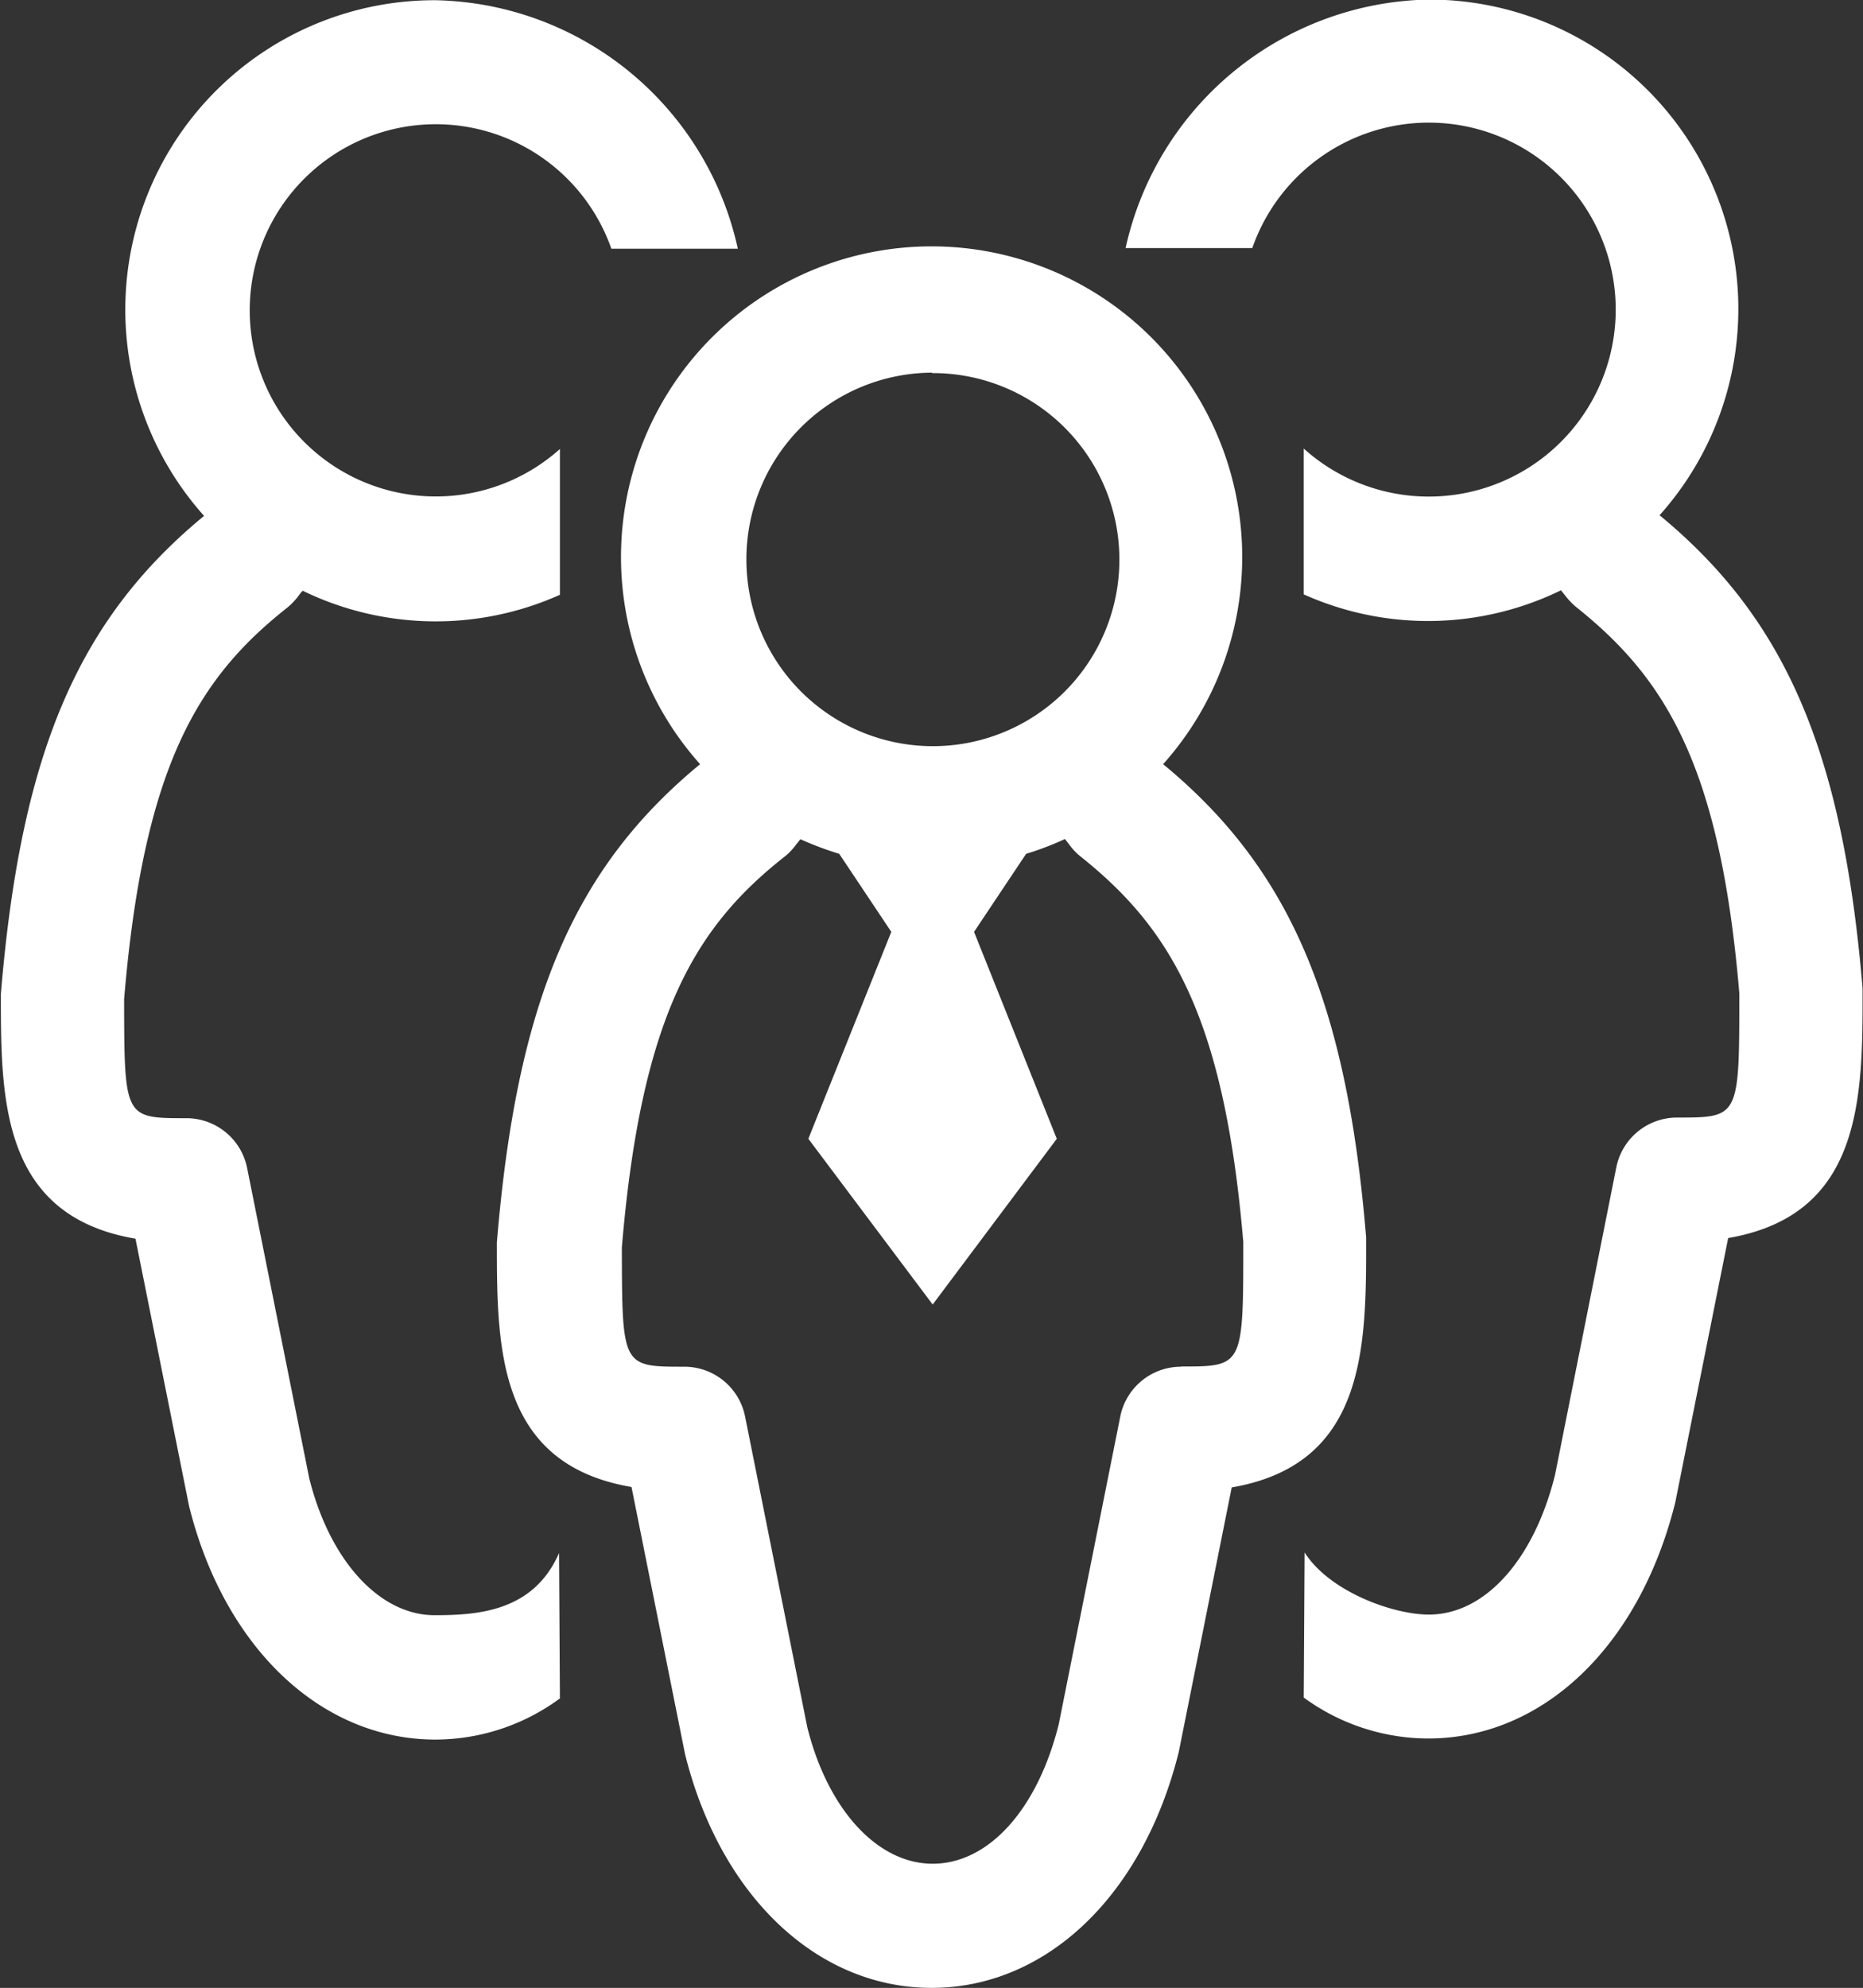 <svg id="Capa_1" data-name="Capa 1" xmlns="http://www.w3.org/2000/svg" viewBox="0 0 86.91 92.71"><rect x="0" y="0" width="86.91" height="92.71" fill="#333333" stroke="none"/><defs><style>.cls-1{fill:#fff;}</style></defs><title>liderazgo</title><path class="cls-1" d="M943.26,566.26c-1.18,2.7-3.72,2.9-5.8,2.9-2.58,0-4.89-2.55-5.85-6.37l-2.9-14.48a2.89,2.89,0,0,0-2.84-2.33c-2.89,0-2.89,0-2.9-5.55.91-10.91,3.48-15,7.61-18.26a3.2,3.2,0,0,0,.51-.53,2.65,2.65,0,0,1,.21-.26,14.18,14.18,0,0,0,12,.19v-6.8a8.68,8.68,0,1,1,2.4-9.34h5.9a14.74,14.74,0,0,0-14.1-11.59,14.43,14.43,0,0,0-10.8,24.05c-5.89,4.85-8.55,11.08-9.48,22.3,0,4.88,0,10.34,6.28,11.41l2.5,12.47c1.65,6.62,6.17,10.89,11.5,10.89a9.82,9.82,0,0,0,5.8-1.92Z" transform="translate(-917.18 -493.83)"/><path class="cls-1" d="M978,573a9.88,9.88,0,0,0,5.8,1.91c5.33,0,9.85-4.27,11.53-11l2.47-12.34c6.28-1.08,6.28-6.56,6.27-11.65-.92-11-3.58-17.21-9.47-22.06a14.43,14.43,0,0,0-10.8-24.05,14.76,14.76,0,0,0-14.11,11.59h5.91a8.72,8.72,0,1,1,2.4,9.35v6.8a14.15,14.15,0,0,0,12-.19l.21.26a3.2,3.2,0,0,0,.51.53c4.13,3.3,6.7,7.35,7.6,18,0,5.8,0,5.8-2.9,5.8a2.89,2.89,0,0,0-2.84,2.33l-2.86,14.35c-1,4-3.3,6.5-5.88,6.5-1.69,0-4.65-1.08-5.8-2.9Z" transform="translate(-917.18 -493.83)"/><path class="cls-1" d="M980.91,551.53c-.91-11-3.58-17.21-9.47-22.06a14.49,14.49,0,1,0-21.6,0c-5.89,4.85-8.55,11.08-9.48,22.3,0,4.88,0,10.34,6.28,11.41l2.5,12.47c1.65,6.61,6.16,10.89,11.5,10.89h0c5.33,0,9.85-4.27,11.53-11l2.47-12.34c6.28-1.08,6.28-6.56,6.27-11.65m-20.27-40.32A8.7,8.7,0,1,1,952,519.9a8.7,8.7,0,0,1,8.69-8.69m11.59,46.36a2.89,2.89,0,0,0-2.84,2.33l-2.87,14.35c-1,4-3.29,6.5-5.88,6.5s-4.9-2.55-5.85-6.37l-2.9-14.48a2.89,2.89,0,0,0-2.84-2.33c-2.9,0-2.9,0-2.91-5.56.91-10.9,3.48-15,7.62-18.25a2.78,2.78,0,0,0,.5-.53l.21-.26a15.67,15.67,0,0,0,1.81.68l2.43,3.64-3.87,9.65,5.8,7.73,5.79-7.73-3.86-9.65,2.43-3.64a14.07,14.07,0,0,0,1.81-.69l.21.27a2.78,2.78,0,0,0,.5.53c4.14,3.3,6.71,7.35,7.61,18,0,5.8,0,5.8-2.9,5.8" transform="translate(-917.18 -493.83)"/></svg>